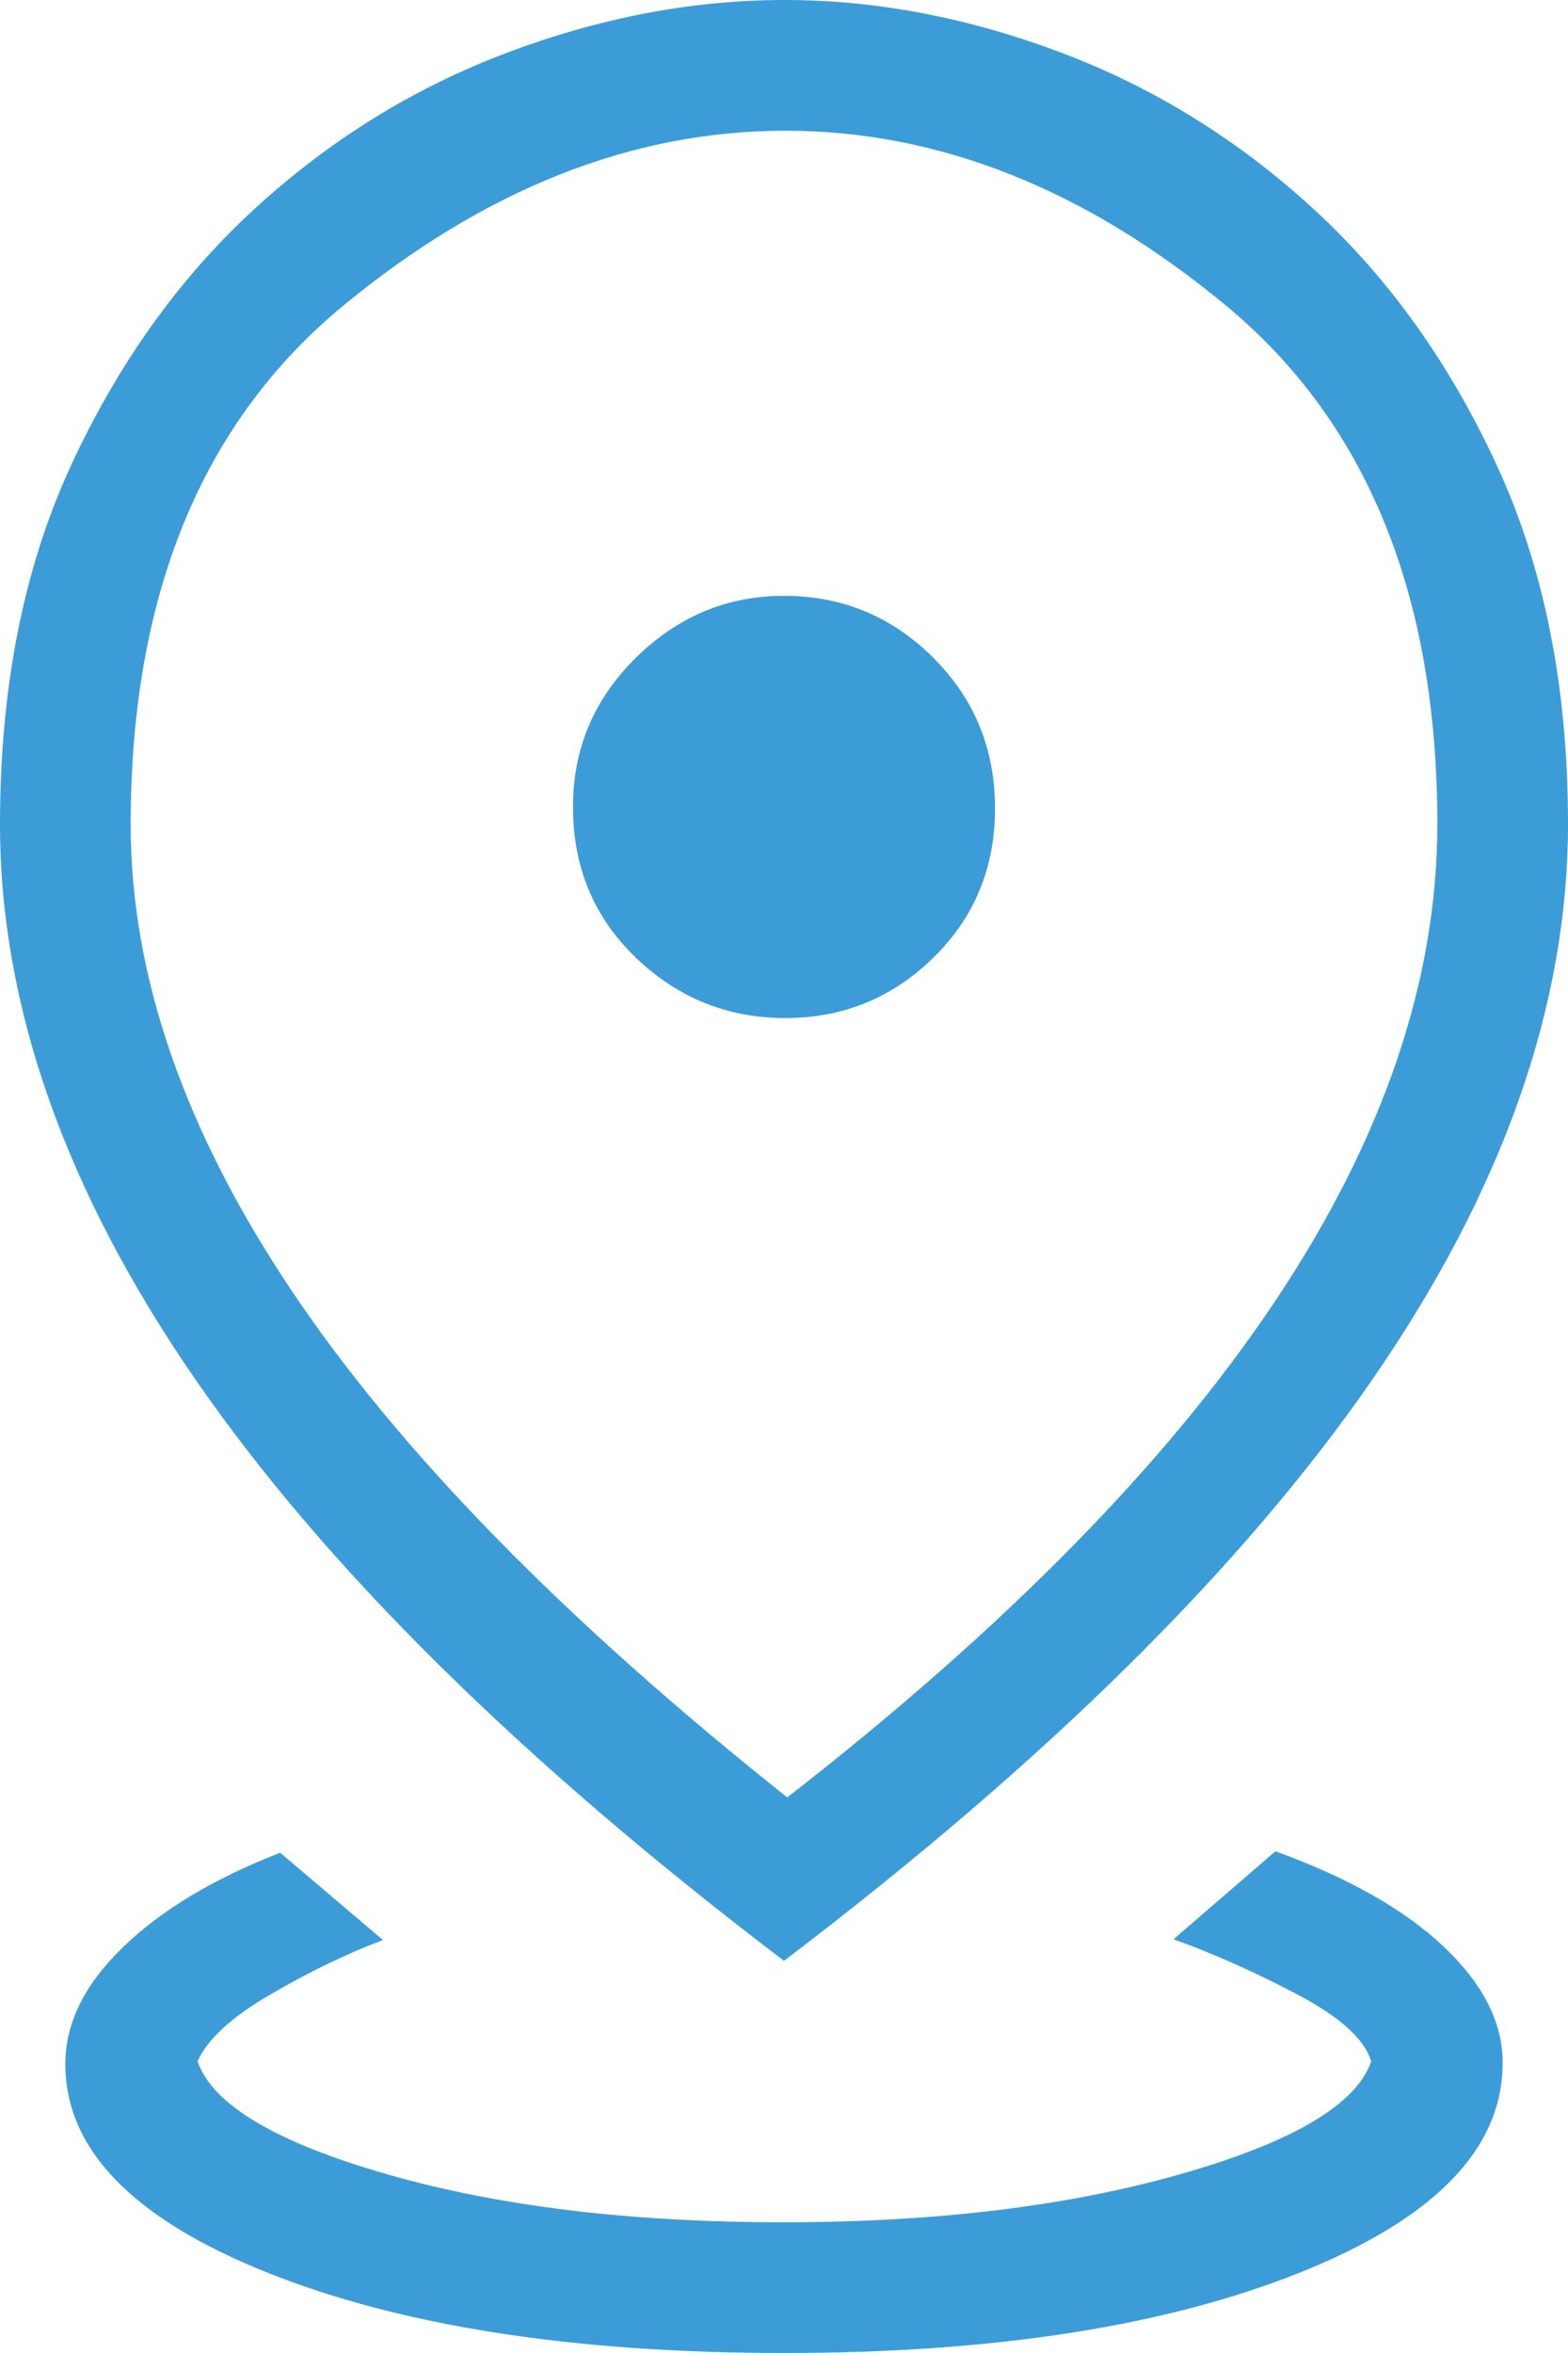 <svg width="12" height="18" viewBox="0 0 12 18" fill="none" xmlns="http://www.w3.org/2000/svg">
<path d="M6 18C4.387 18 3.067 17.794 2.041 17.383C1.014 16.971 0.5 16.44 0.5 15.789C0.5 15.478 0.646 15.181 0.94 14.897C1.232 14.613 1.634 14.372 2.144 14.173L2.931 14.841C2.653 14.945 2.365 15.085 2.068 15.258C1.771 15.431 1.586 15.601 1.512 15.769C1.626 16.1 2.11 16.388 2.963 16.633C3.817 16.878 4.826 17 5.99 17C7.154 17 8.168 16.878 9.03 16.633C9.892 16.388 10.38 16.1 10.494 15.769C10.442 15.597 10.25 15.425 9.919 15.252C9.588 15.079 9.276 14.94 8.981 14.835L9.761 14.162C10.318 14.364 10.747 14.607 11.048 14.891C11.349 15.175 11.5 15.471 11.5 15.78C11.5 16.434 10.986 16.967 9.96 17.38C8.933 17.793 7.613 18 6 18ZM6.025 13.75C7.688 12.456 8.933 11.191 9.759 9.953C10.586 8.715 11 7.499 11 6.304C11 4.553 10.461 3.231 9.384 2.339C8.308 1.446 7.183 1 6.01 1C4.837 1 3.708 1.447 2.625 2.34C1.542 3.234 1 4.557 1 6.309C1 7.461 1.411 8.65 2.235 9.878C3.058 11.105 4.321 12.396 6.025 13.75ZM6 15C3.986 13.47 2.482 11.985 1.489 10.543C0.496 9.102 0 7.69 0 6.307C0 5.263 0.18 4.349 0.541 3.566C0.902 2.784 1.371 2.127 1.948 1.598C2.525 1.069 3.17 0.67 3.884 0.402C4.597 0.134 5.304 0 6.003 0C6.702 0 7.408 0.134 8.119 0.402C8.831 0.67 9.475 1.069 10.052 1.598C10.629 2.127 11.098 2.784 11.459 3.568C11.82 4.352 12 5.264 12 6.304C12 7.687 11.504 9.1 10.511 10.541C9.518 11.983 8.014 13.47 6 15ZM6.01 7.788C6.451 7.788 6.829 7.634 7.143 7.326C7.458 7.018 7.615 6.637 7.615 6.183C7.615 5.729 7.457 5.345 7.141 5.03C6.824 4.715 6.444 4.558 6 4.558C5.565 4.558 5.187 4.716 4.866 5.032C4.545 5.349 4.385 5.729 4.385 6.173C4.385 6.633 4.545 7.018 4.866 7.326C5.187 7.634 5.569 7.788 6.01 7.788Z" fill="#3C9CD7"/>
</svg>
